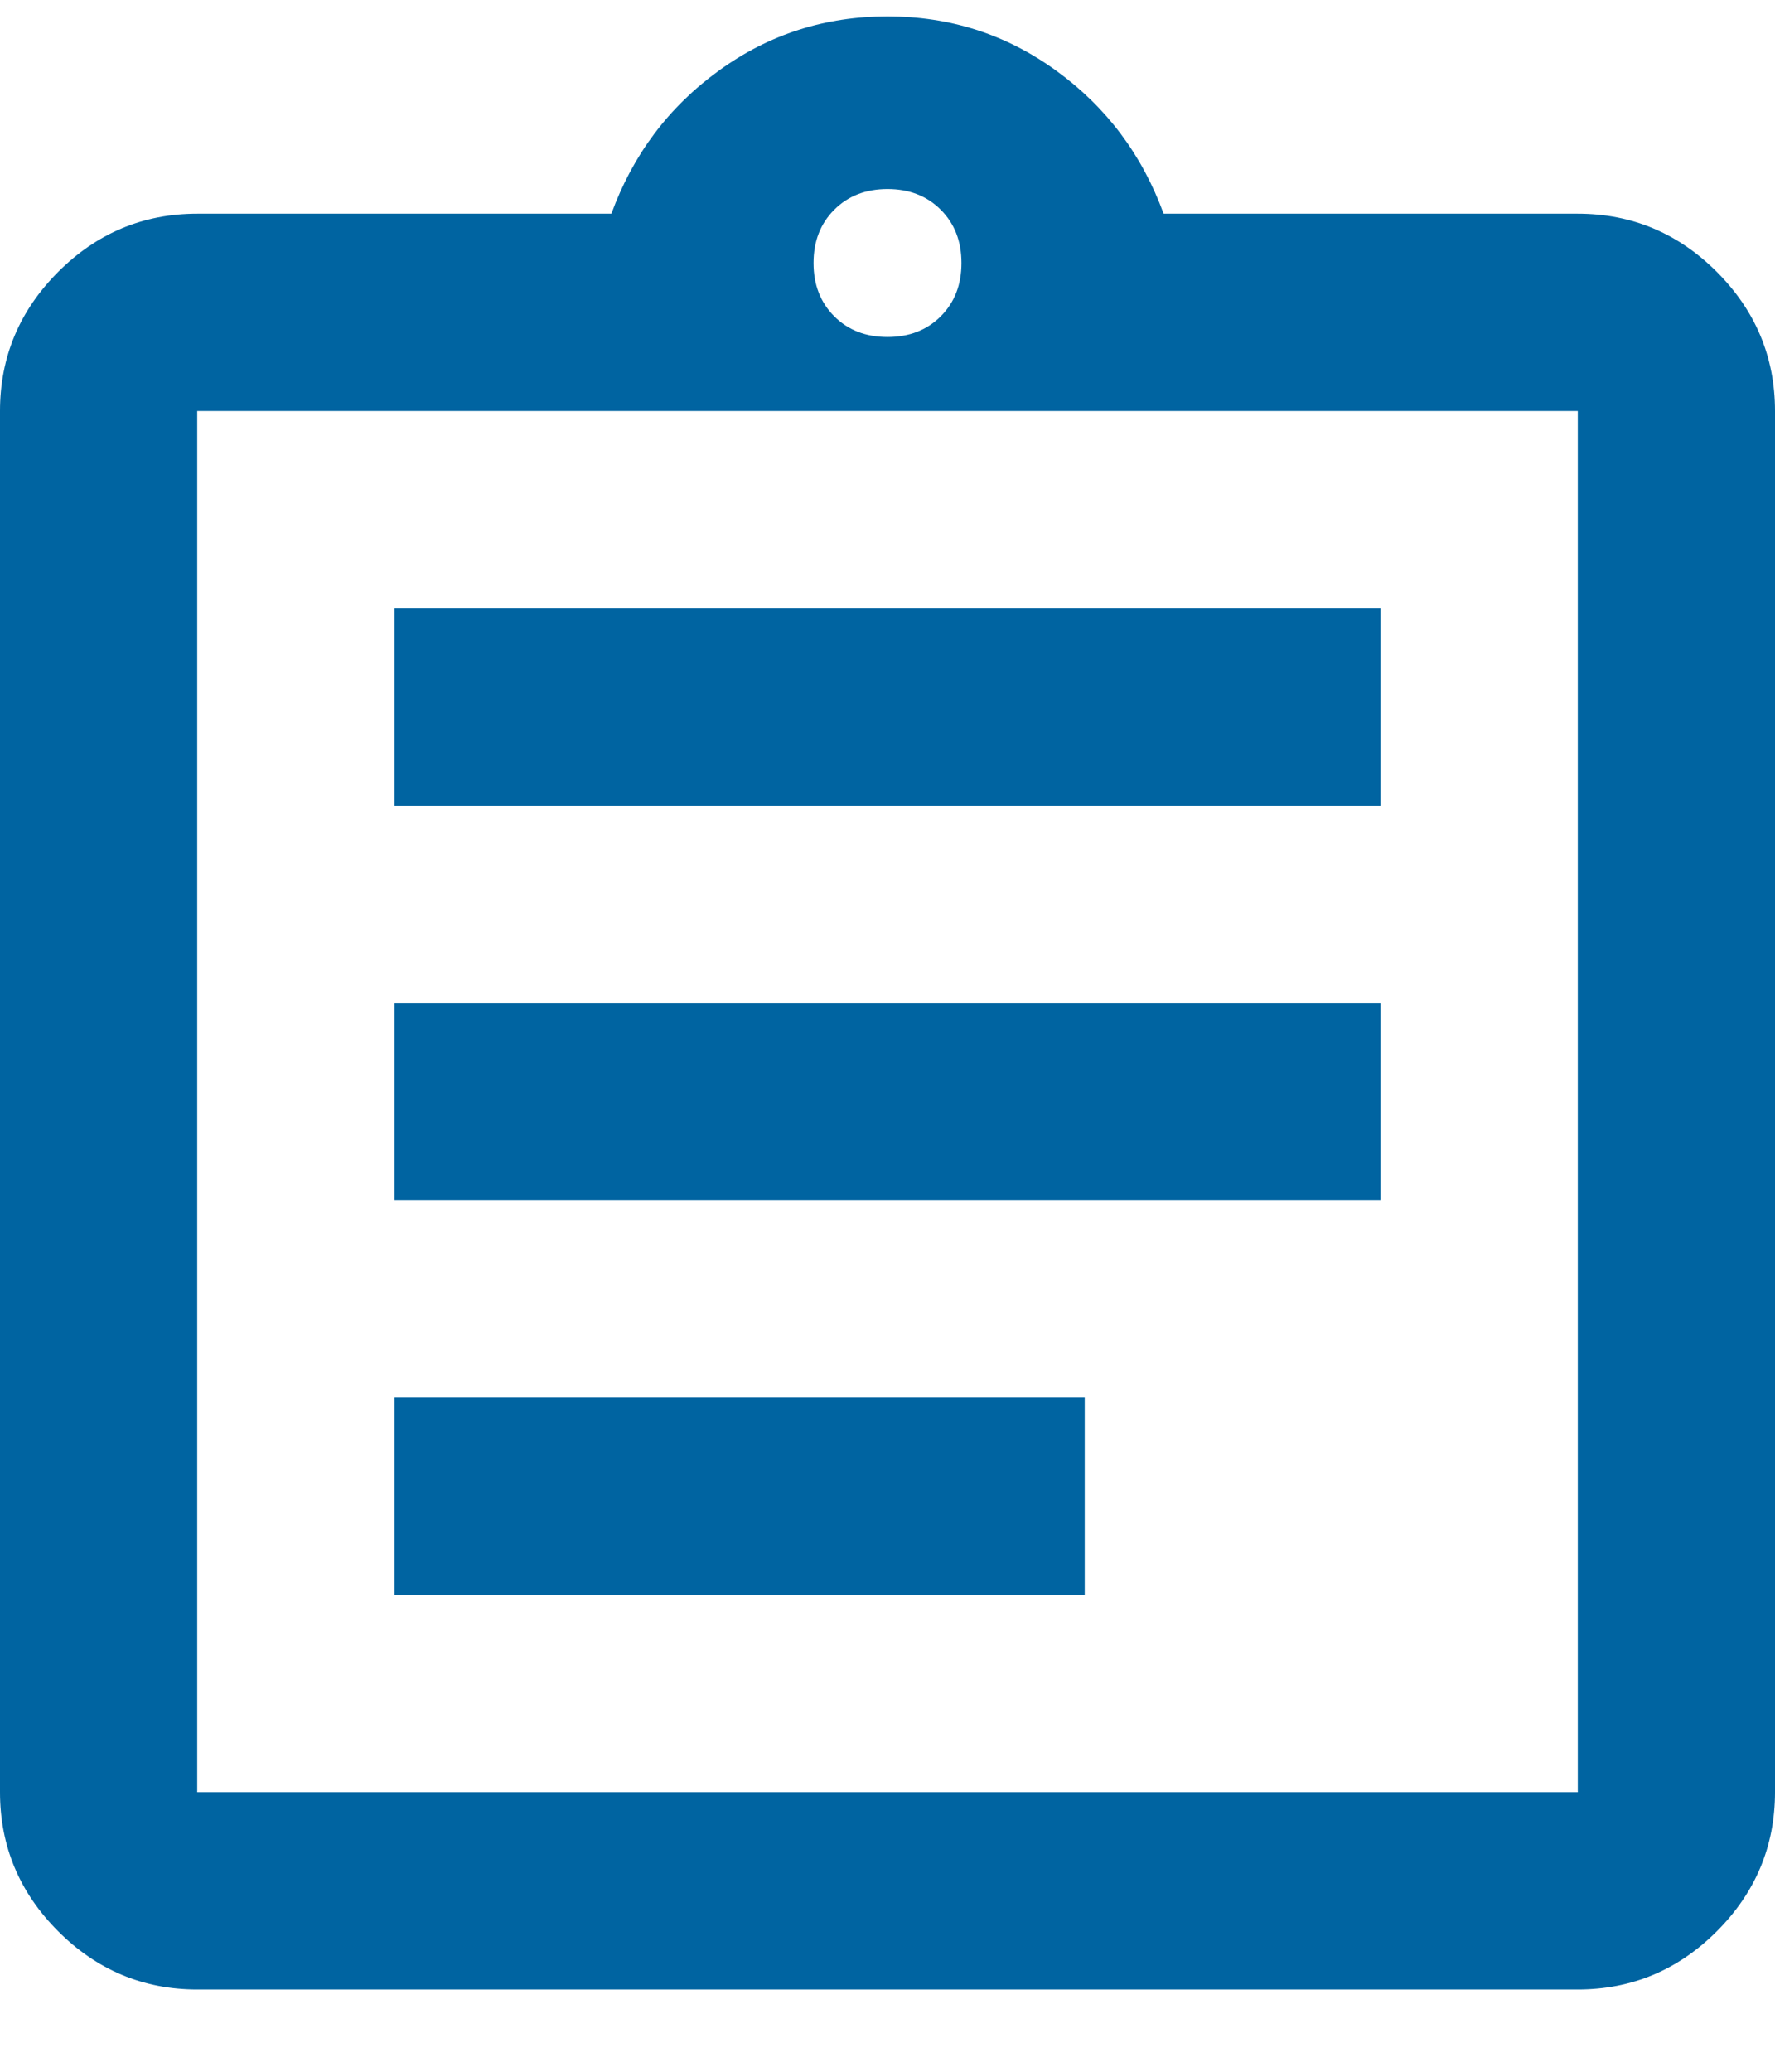 <?xml version="1.0" encoding="UTF-8"?> <svg xmlns="http://www.w3.org/2000/svg" width="18" height="21" viewBox="0 0 18 21" fill="none"><path d="M2 20.166C1.45 20.166 0.98 19.966 0.59 19.576C0.2 19.186 0 18.716 0 18.166V4.166C0 3.616 0.2 3.146 0.59 2.756C0.98 2.366 1.45 2.166 2 2.166H6.2C6.42 1.566 6.78 1.086 7.29 0.716C7.8 0.346 8.37 0.166 9 0.166C9.63 0.166 10.2 0.346 10.71 0.716C11.22 1.086 11.58 1.566 11.8 2.166H16C16.55 2.166 17.02 2.366 17.41 2.756C17.8 3.146 18 3.616 18 4.166V18.166C18 18.716 17.8 19.186 17.41 19.576C17.02 19.966 16.55 20.166 16 20.166H2ZM2 18.166H16V4.166H2V18.166ZM4 16.166H11V14.166H4V16.166ZM4 12.166H14V10.166H4V12.166ZM4 8.166H14V6.166H4V8.166ZM9 3.416C9.22 3.416 9.4 3.346 9.54 3.206C9.68 3.066 9.75 2.886 9.75 2.666C9.75 2.446 9.68 2.266 9.54 2.126C9.4 1.986 9.22 1.916 9 1.916C8.78 1.916 8.6 1.986 8.46 2.126C8.32 2.266 8.25 2.446 8.25 2.666C8.25 2.886 8.32 3.066 8.46 3.206C8.6 3.346 8.78 3.416 9 3.416Z" fill="#0064A1"></path></svg> 